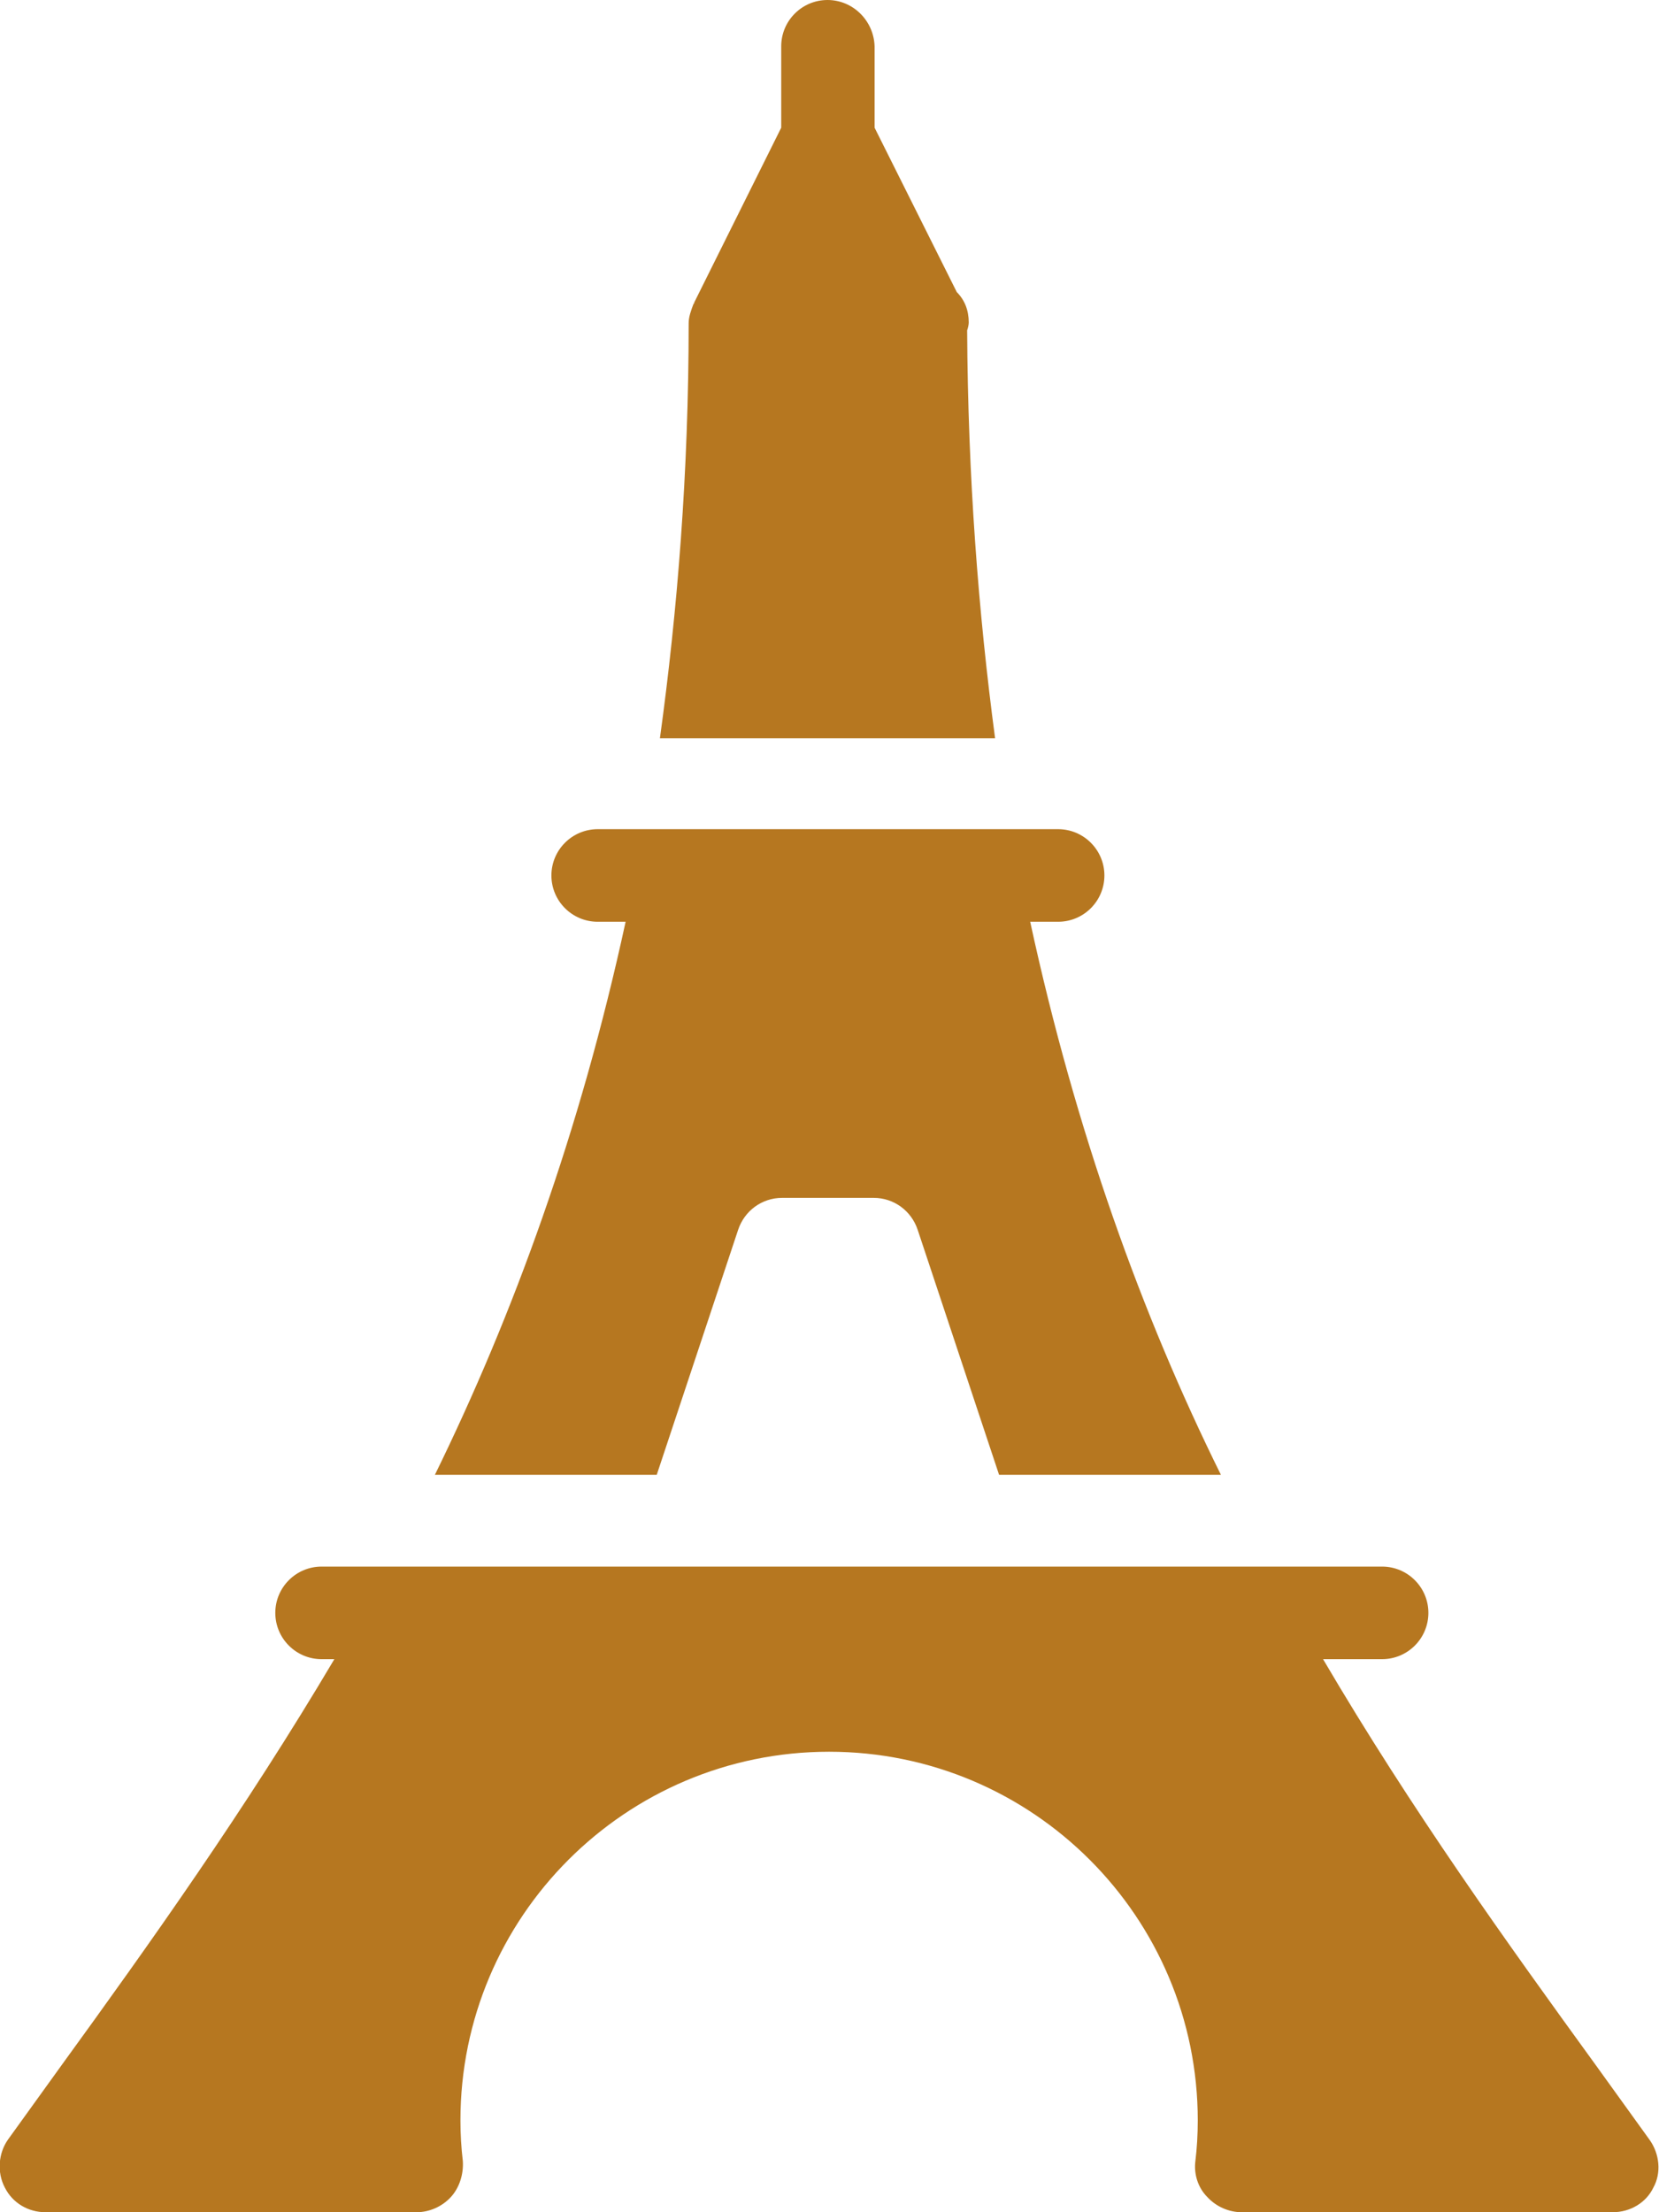<?xml version="1.0" encoding="utf-8"?>
<!-- Generator: $$$/GeneralStr/196=Adobe Illustrator 27.6.0, SVG Export Plug-In . SVG Version: 6.00 Build 0)  -->
<svg version="1.1" id="Layer_1" xmlns="http://www.w3.org/2000/svg" xmlns:xlink="http://www.w3.org/1999/xlink" x="0px" y="0px"
	 viewBox="0 0 207.9 277.2" style="enable-background:new 0 0 207.9 277.2;" xml:space="preserve">
<style type="text/css">
	.st0{fill:#B67720;}
</style>
<path class="st0" d="M121.2,41.4c0.1-0.3,0.2-0.7,0.2-1c0-1.5-0.5-2.8-1.5-3.8L109.6,16V5.8c-0.1-3.2-2.7-5.8-5.9-5.8
	s-5.8,2.6-5.8,5.8V16L87,37.9c0,0.1,0,0.1-0.1,0.2c-0.3,0.8-0.6,1.6-0.6,2.4c0,18.7-1.4,36-3.6,52h42
	C122.6,76.7,121.3,59.8,121.2,41.4L121.2,41.4z"/>
<path class="st0" d="M206.7,268.1l-6.7-9.3c-11.1-15.3-23.1-32-34.2-50.9h7.4c3.2,0,5.8-2.6,5.8-5.8s-2.6-5.8-5.8-5.8H40.3
	c-3.2,0-5.8,2.6-5.8,5.8s2.6,5.8,5.8,5.8h1.6c-11.2,18.9-23.1,35.6-34.2,50.9L1,268.1c-1.2,1.7-1.4,4.1-0.4,6c1,2,3,3.1,5.1,3.1
	h46.5c1.6,0,3.2-0.7,4.3-1.9c1.1-1.2,1.6-2.9,1.5-4.5c-0.2-1.7-0.3-3.4-0.3-5.1c0-25.5,20.7-46.2,46.2-46.2s46.2,20.7,46.2,46.2
	c0,1.7-0.1,3.5-0.3,5.1s0.3,3.3,1.5,4.5c1.1,1.2,2.7,1.9,4.3,1.9h46.5c2.2,0,4.2-1.2,5.1-3.1C208.2,272.3,208,269.9,206.7,268.1
	L206.7,268.1z"/>
<path class="st0" d="M82.3,184.8l10.2-30.7c0.8-2.4,3-4,5.5-4h11.5c2.5,0,4.7,1.6,5.5,4l10.2,30.7H153c-9.9-20-18.2-43-23.9-69.3
	h3.5c3.2,0,5.8-2.6,5.8-5.8s-2.6-5.8-5.8-5.8H74.9c-3.2,0-5.8,2.6-5.8,5.8s2.6,5.8,5.8,5.8h3.5c-5.7,26.3-14.1,49.3-23.9,69.3H82.3
	L82.3,184.8z"/>
</svg>

